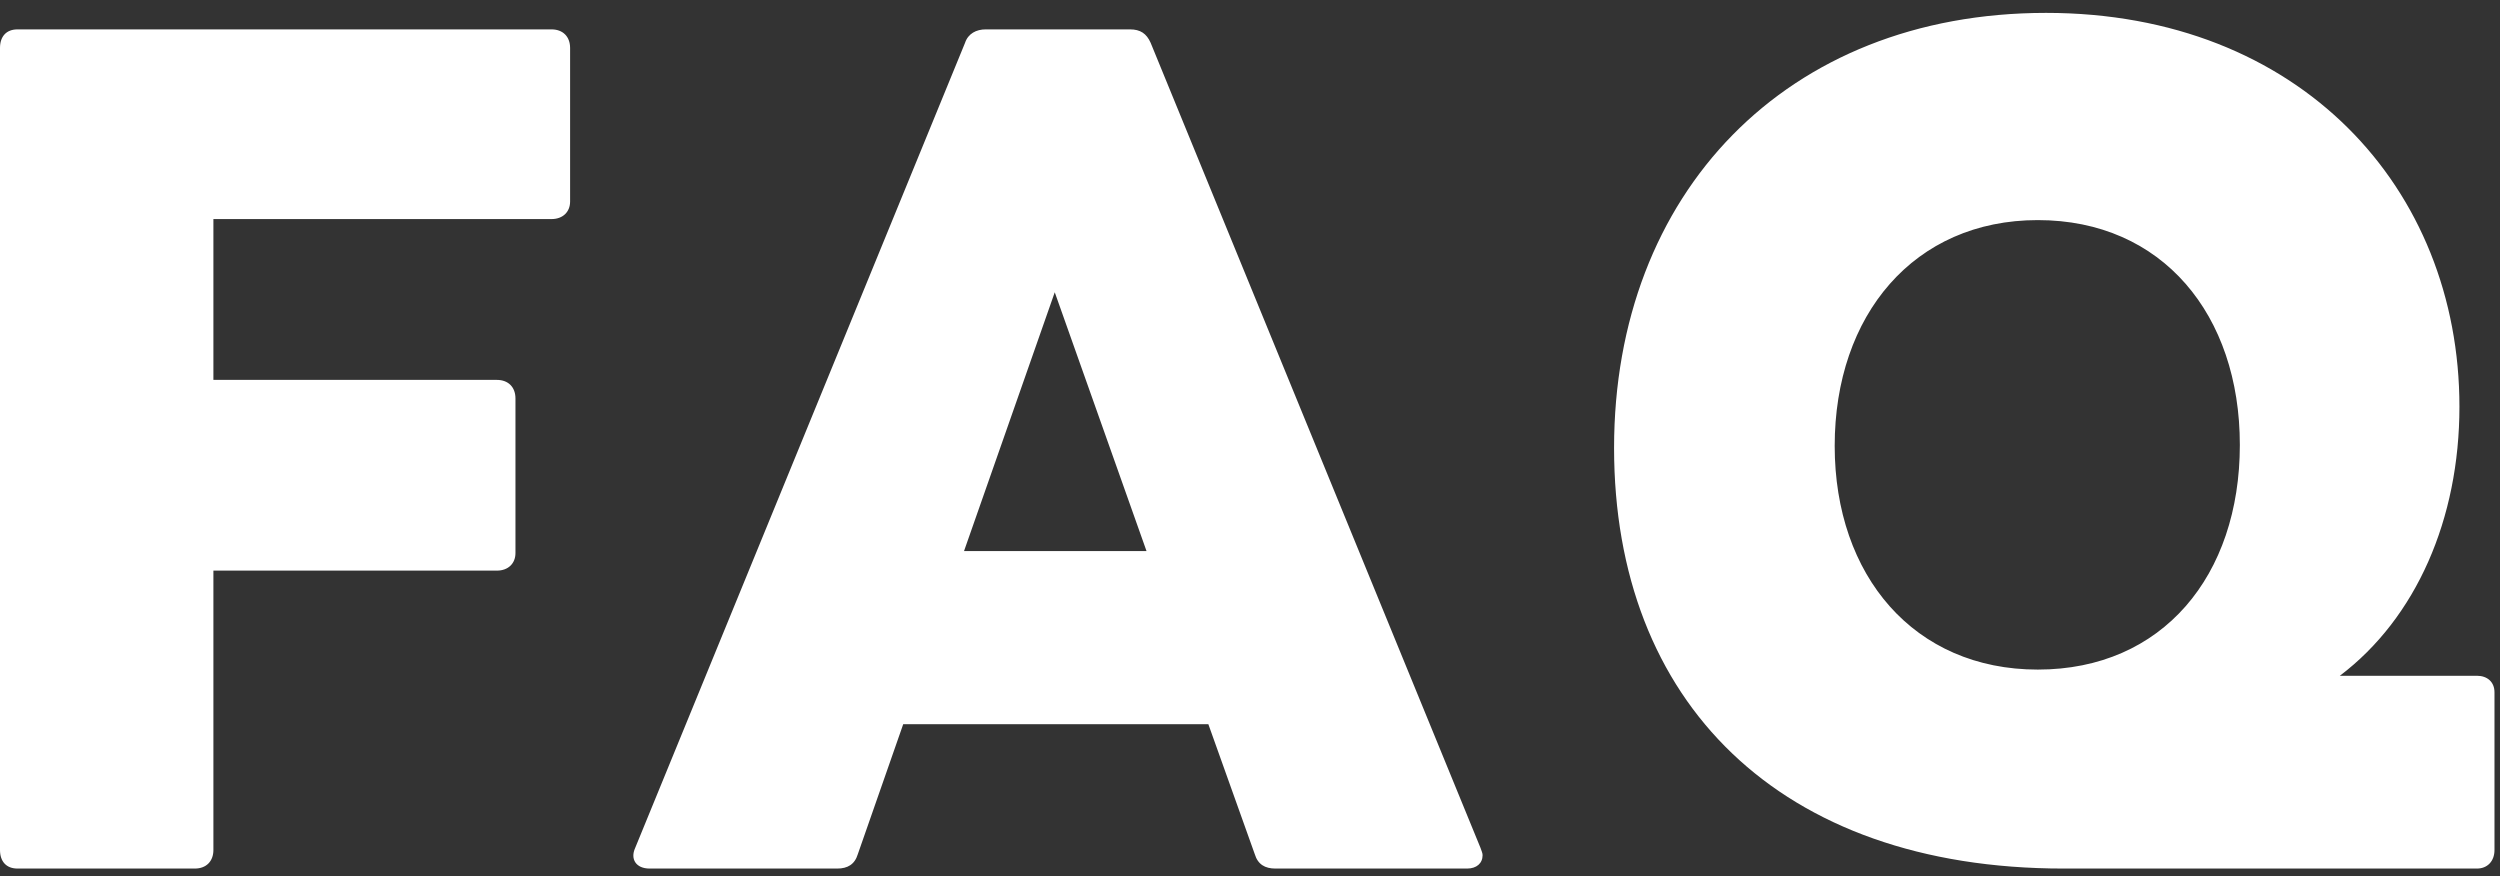 <svg width="194" height="68" viewBox="0 0 194 68" fill="none" xmlns="http://www.w3.org/2000/svg">
<rect x="0" y="0" width="194" height="68" fill="#333333" stroke="none"/>
<path d="M42.8 2.28C43.68 2.28 44.24 2.841 44.24 3.721V15.641C44.24 16.44 43.68 17 42.8 17H16.56V29.48H38.56C39.44 29.48 40 30.04 40 30.92V42.92C40 43.72 39.44 44.28 38.56 44.28H16.56V65.96C16.56 66.84 16 67.4 15.12 67.4H1.36C0.48 67.4 0 66.84 0 65.96V3.721C0 2.841 0.48 2.28 1.36 2.28H42.8ZM87.689 2.28C88.489 2.28 88.969 2.6 89.289 3.32L114.889 65.8C114.969 66.04 115.049 66.2 115.049 66.36C115.049 67 114.569 67.4 113.849 67.4H98.969C98.169 67.4 97.609 67.08 97.369 66.28L93.769 56.2H70.089L66.568 66.28C66.328 67.08 65.769 67.4 64.969 67.4H50.409C49.369 67.4 48.889 66.68 49.289 65.8L74.889 3.32C75.129 2.6 75.769 2.28 76.489 2.28H87.689ZM158.772 1C178.452 1 190.851 14.6 190.852 31.56C190.852 40.28 187.492 47.96 181.572 52.44H192.212C193.012 52.44 193.572 52.92 193.572 53.72V65.96C193.572 66.84 193.012 67.4 192.212 67.4H160.132C138.052 67.4 125.252 54.44 125.252 34.76C125.252 15 138.613 1 158.772 1ZM158.132 17.08C148.532 17.08 142.372 24.44 142.372 34.6C142.372 44.68 148.532 51.96 158.132 51.96C167.812 51.96 173.812 44.679 173.812 34.52C173.811 24.44 167.812 17.08 158.132 17.08ZM74.809 42.761H88.969L81.849 22.681L74.809 42.761Z" fill="white"/>
</svg>
